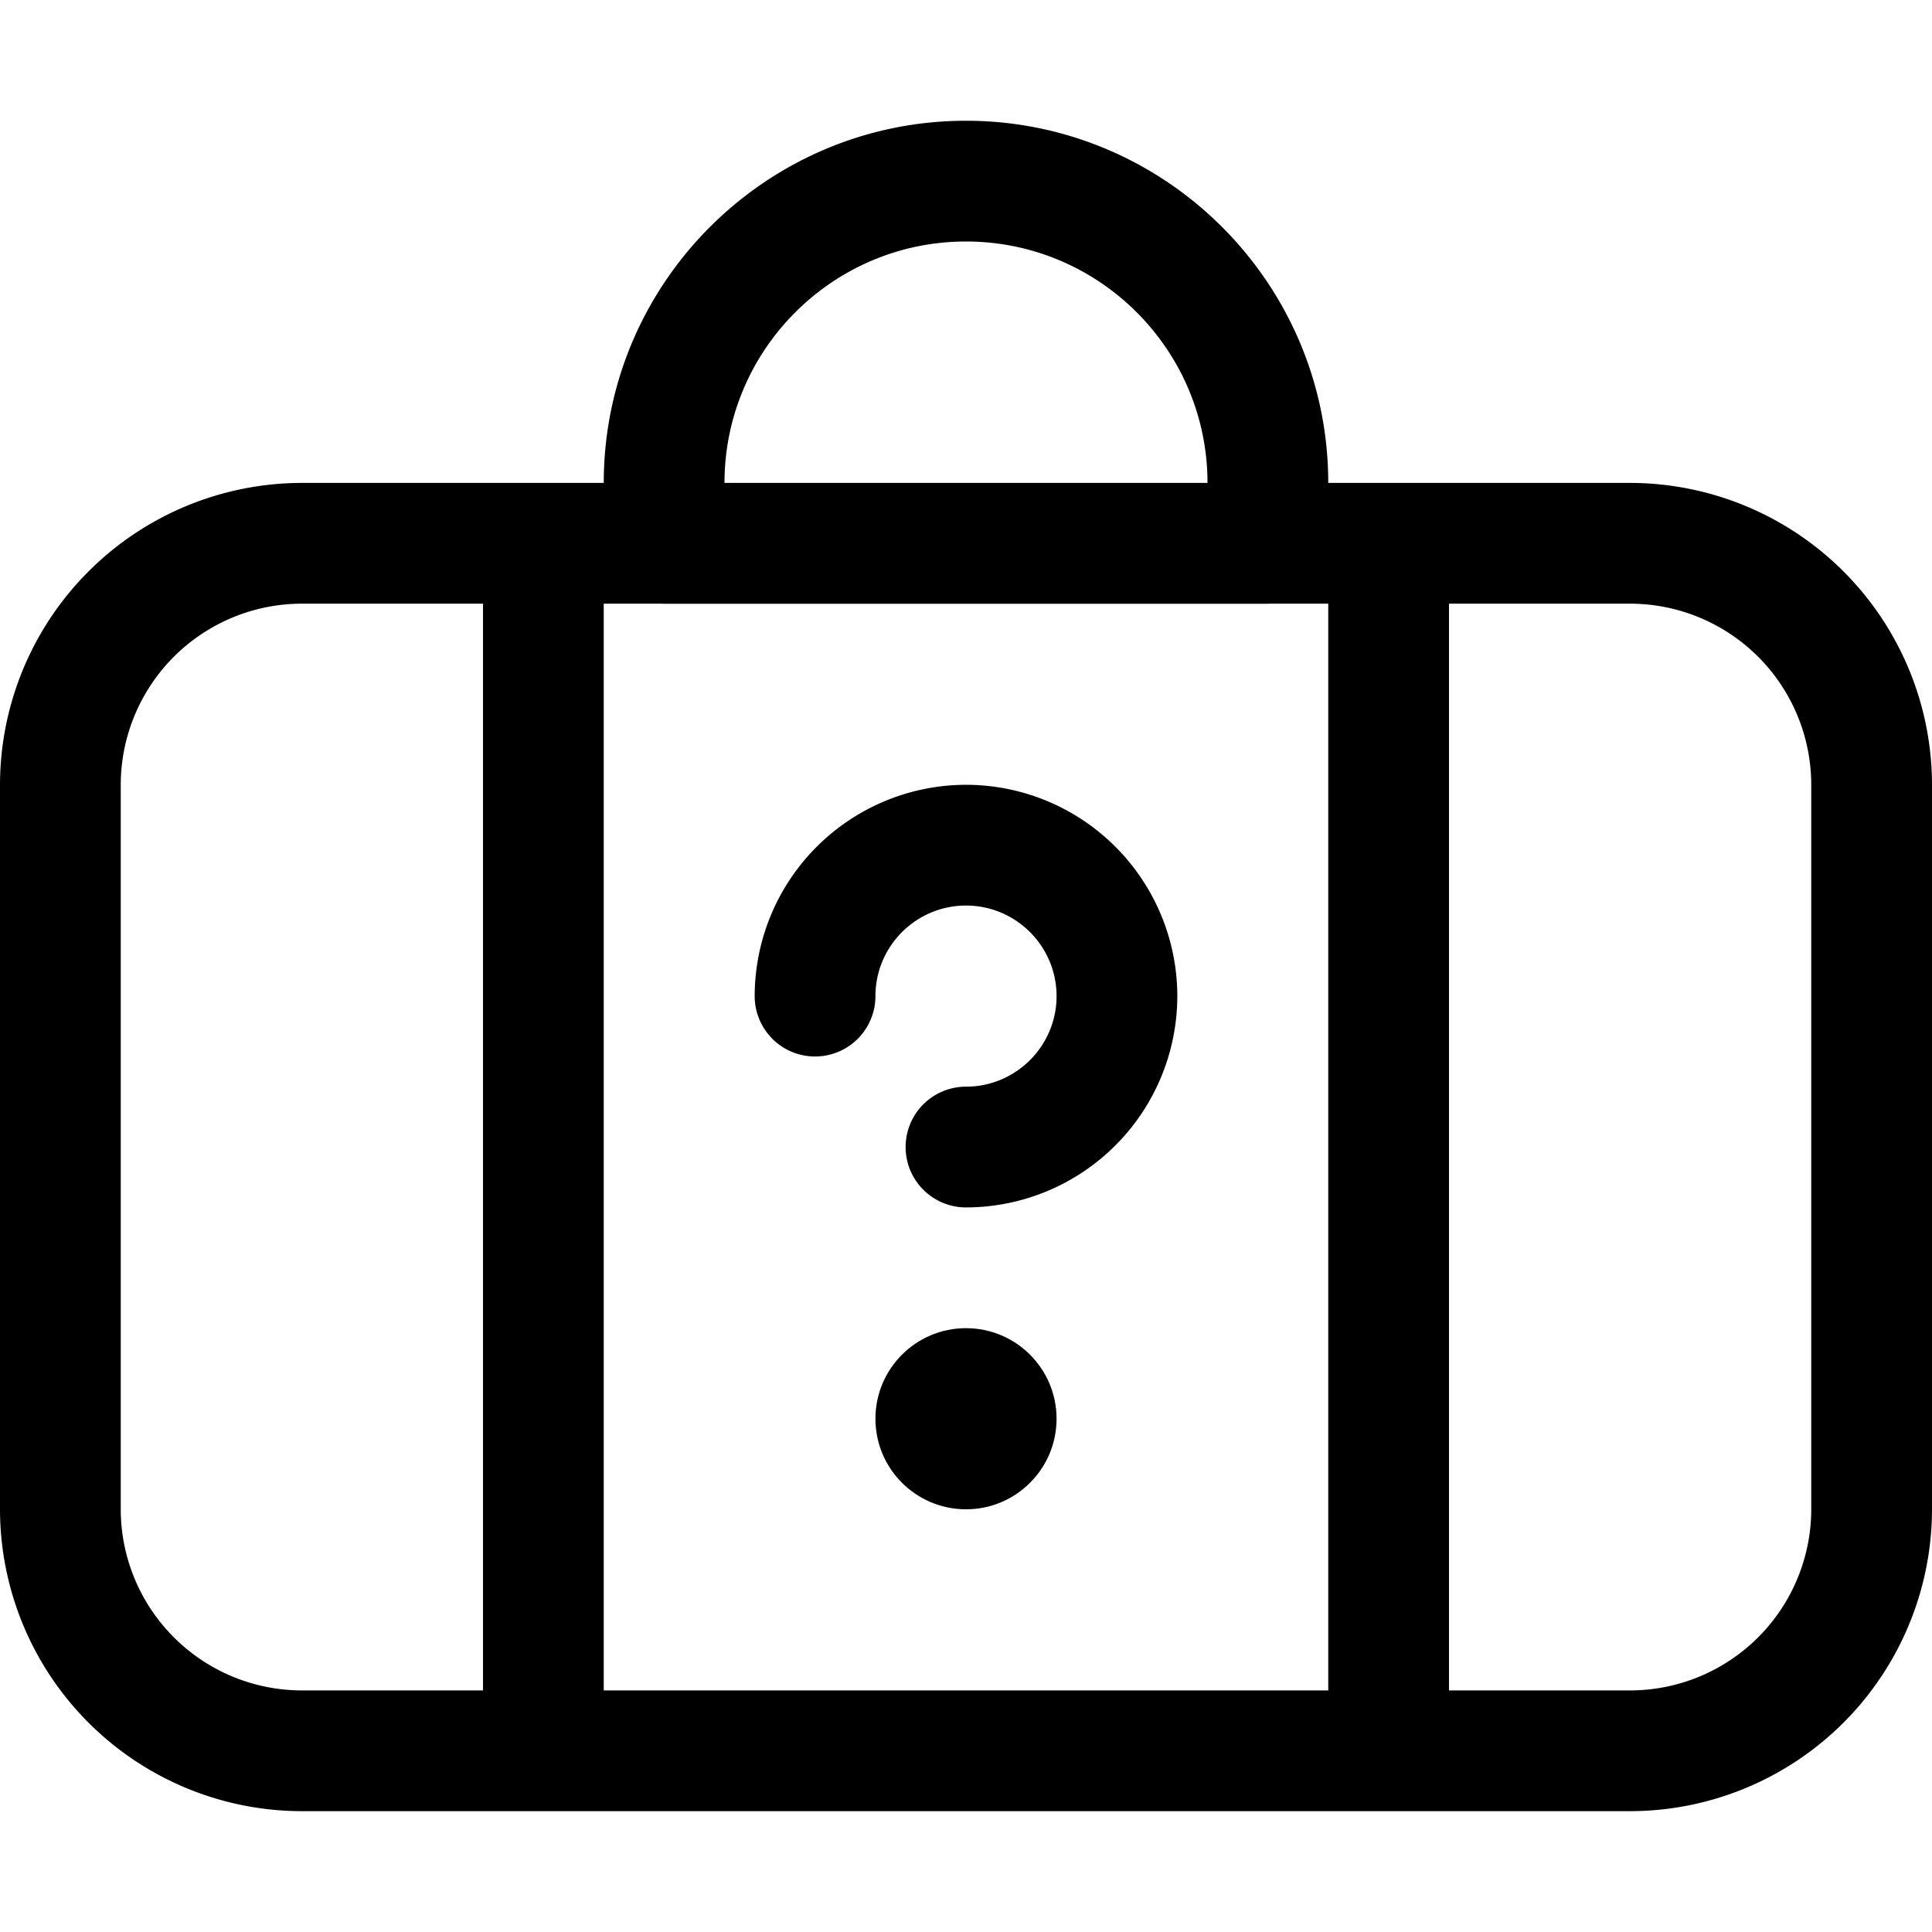 <svg fill="currentColor" viewBox="0 0 24 24" xmlns="http://www.w3.org/2000/svg" role="img"><path d="M3.75 22.499A3.754 3.754 0 0 1 0 18.749v-9a3.754 3.754 0 0 1 3.75-3.75H7.5C7.5 3.518 9.519 1.5 12 1.5s4.5 2.018 4.5 4.499h3.75A3.754 3.754 0 0 1 24 9.749v9a3.754 3.754 0 0 1-3.75 3.75zm16.5-1.5a2.252 2.252 0 0 0 2.25-2.25v-9a2.252 2.252 0 0 0-2.25-2.25H18v13.5zm-3.75 0v-13.5h-.724l-.026.001h-7.5l-.03-.001H7.5v13.5zM3.75 7.499a2.252 2.252 0 0 0-2.25 2.25v9a2.252 2.252 0 0 0 2.25 2.25H6v-13.5zM15 5.999C15 4.345 13.654 3 12 3S9 4.345 9 5.999z"/><path d="M12 14.999a.75.75 0 0 1 0-1.5c.62 0 1.125-.505 1.125-1.125S12.62 11.249 12 11.249s-1.125.505-1.125 1.125a.75.75 0 0 1-1.5 0A2.629 2.629 0 0 1 12 9.749a2.627 2.627 0 0 1 2.625 2.625A2.628 2.628 0 0 1 12 14.999z"/><circle cx="12" cy="17.624" r="1.125"/></svg>